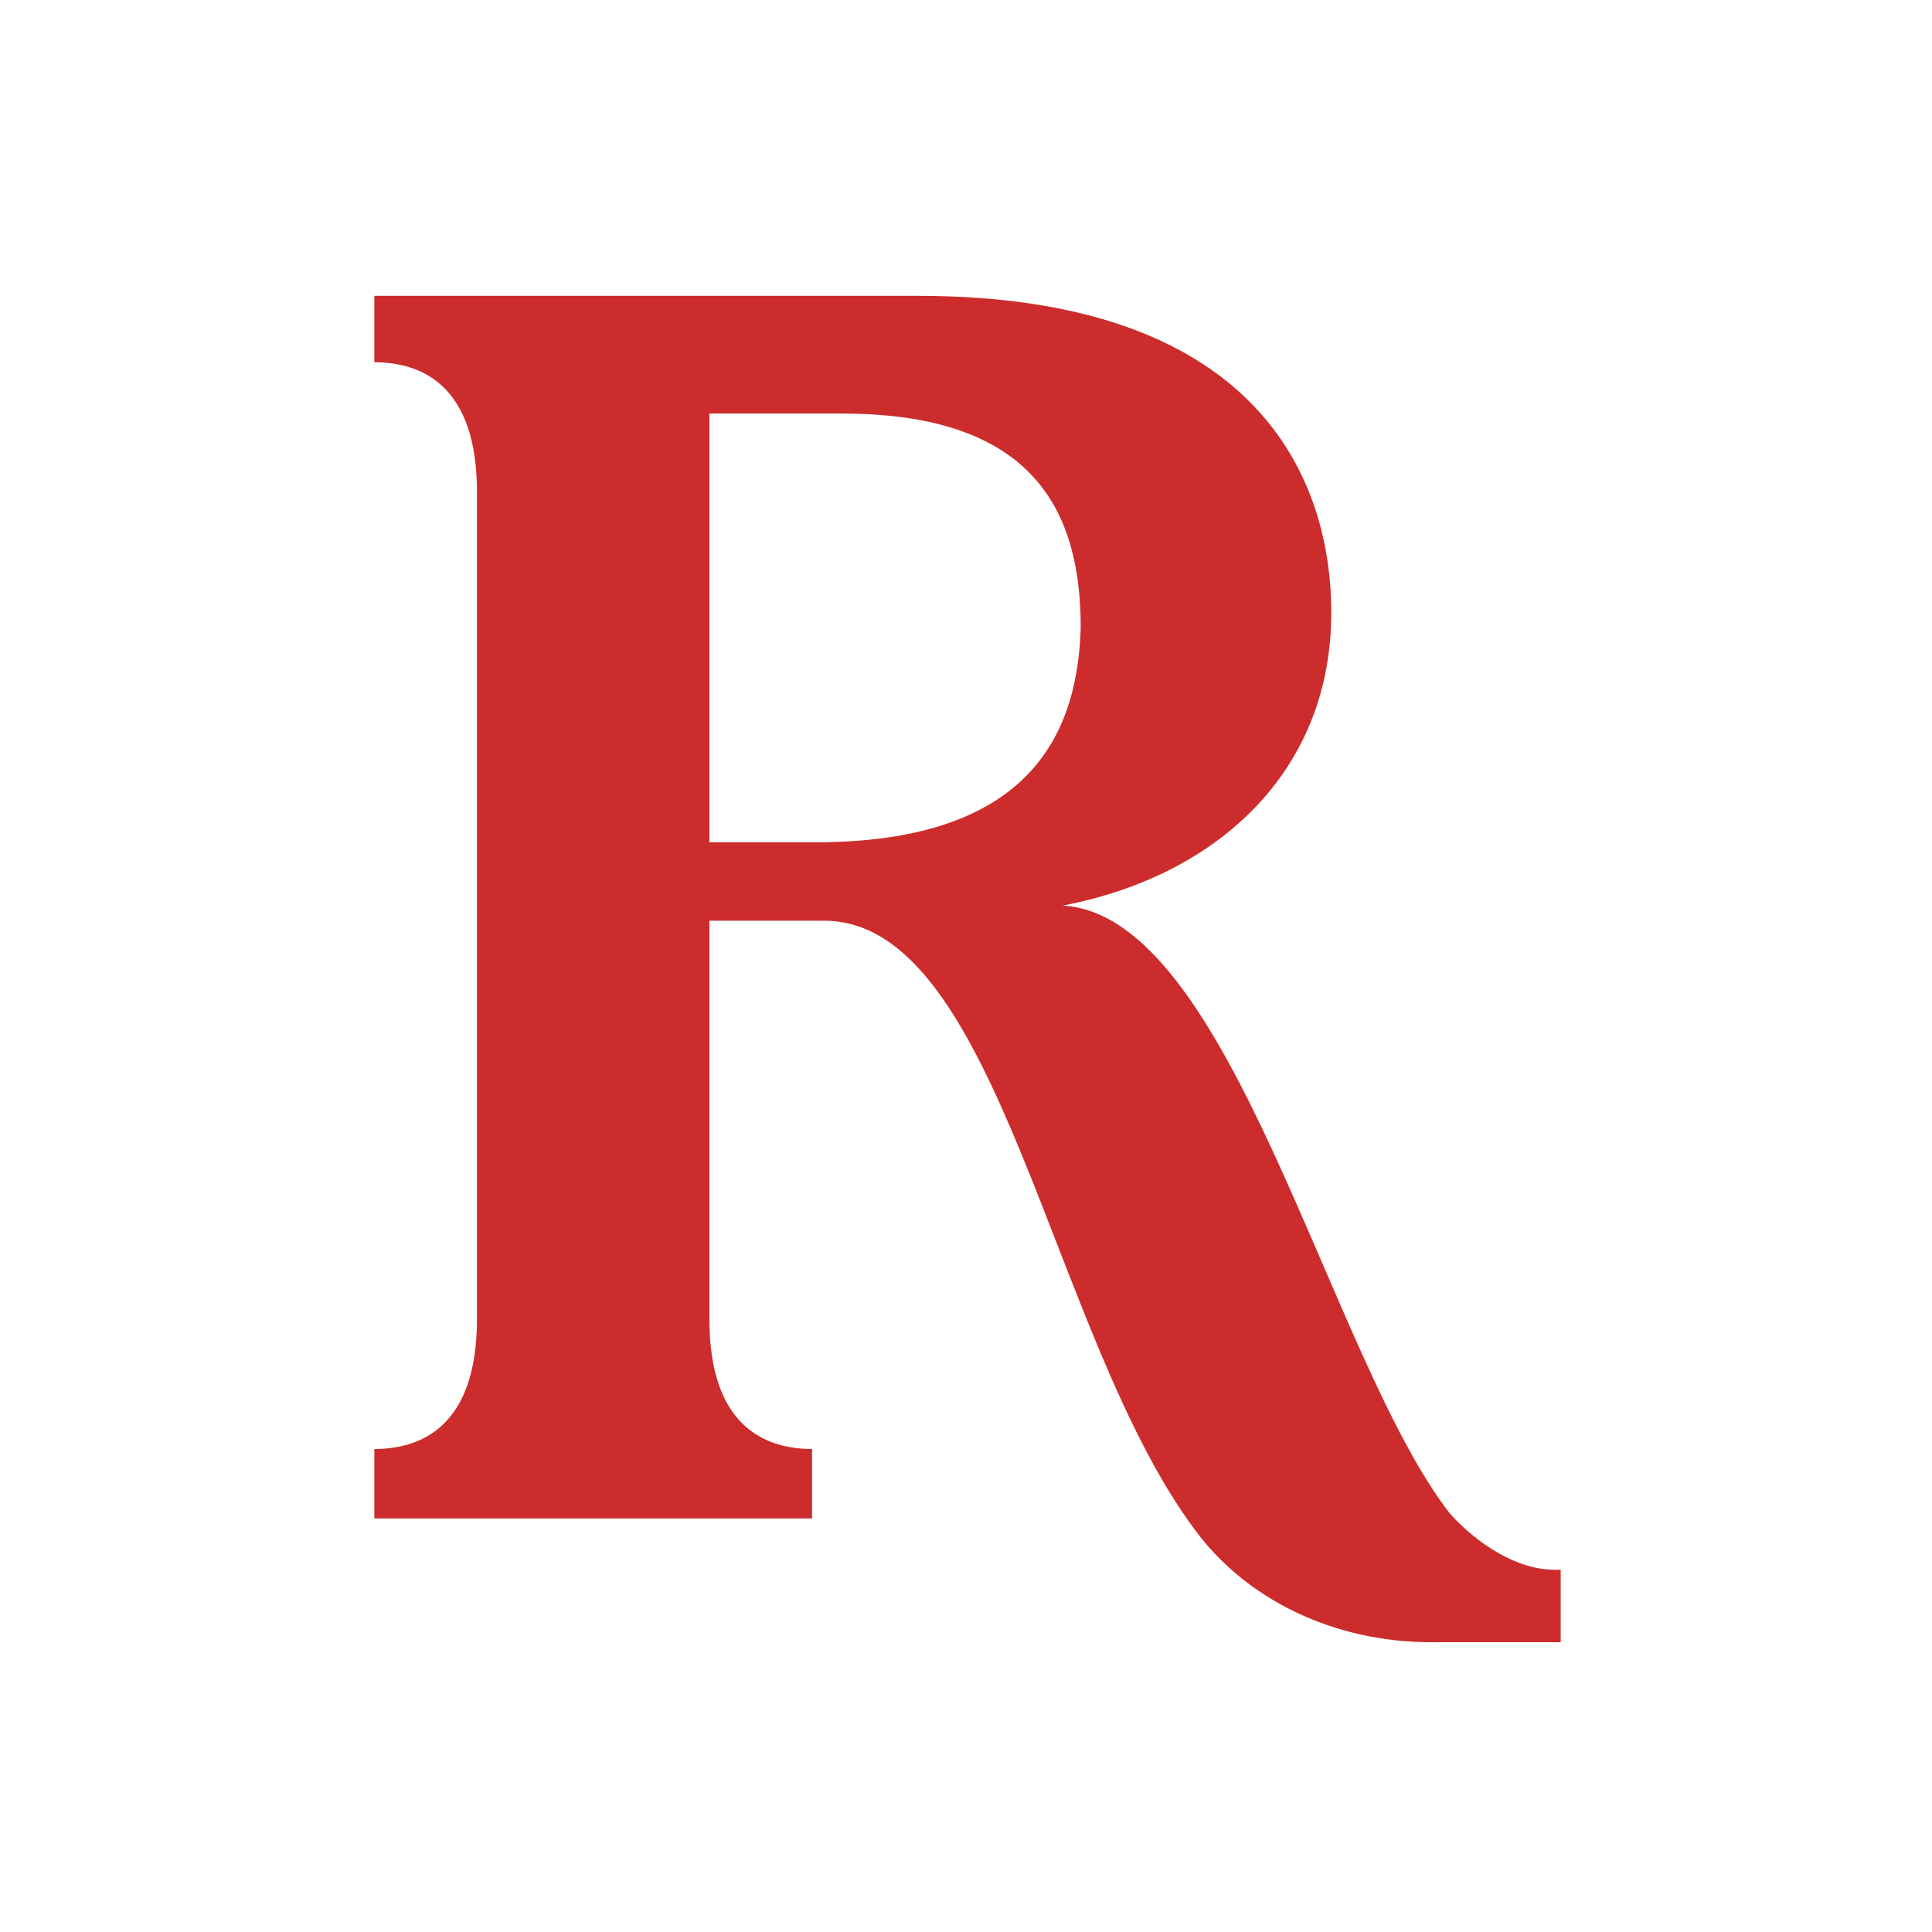 <?xml version="1.0" encoding="UTF-8"?>
<svg data-bbox="12.4 9.8 39.3 44.6" viewBox="0 0 64 64" xmlns="http://www.w3.org/2000/svg" data-type="color">
    <g>
        <path d="M51.5 52c-1.5 0-2.9-1.2-3.5-1.9-4-5.2-7.2-19.8-12.8-20.1 5.2-1 8.9-4.5 8.9-9.7 0-4.6-2.6-10.5-13.7-10.5h-18V12c1.5 0 3.4.7 3.4 4.3v27.4c0 3.6-1.9 4.3-3.4 4.3v2.3h14.5V48c-1.5 0-3.4-.7-3.4-4.3V30.5h3.8c5.8 0 7.5 13.8 12.3 20.2 1.7 2.3 4.6 3.7 7.8 3.7h4.3V52h-.2zM27.3 27.9h-3.8V13.7h4.4c6.5 0 7.9 3.4 7.9 7.1-.1 3.2-1.4 7-8.5 7.1z" fill="#cd2c2c" data-color="1"/>
    </g>
</svg>
